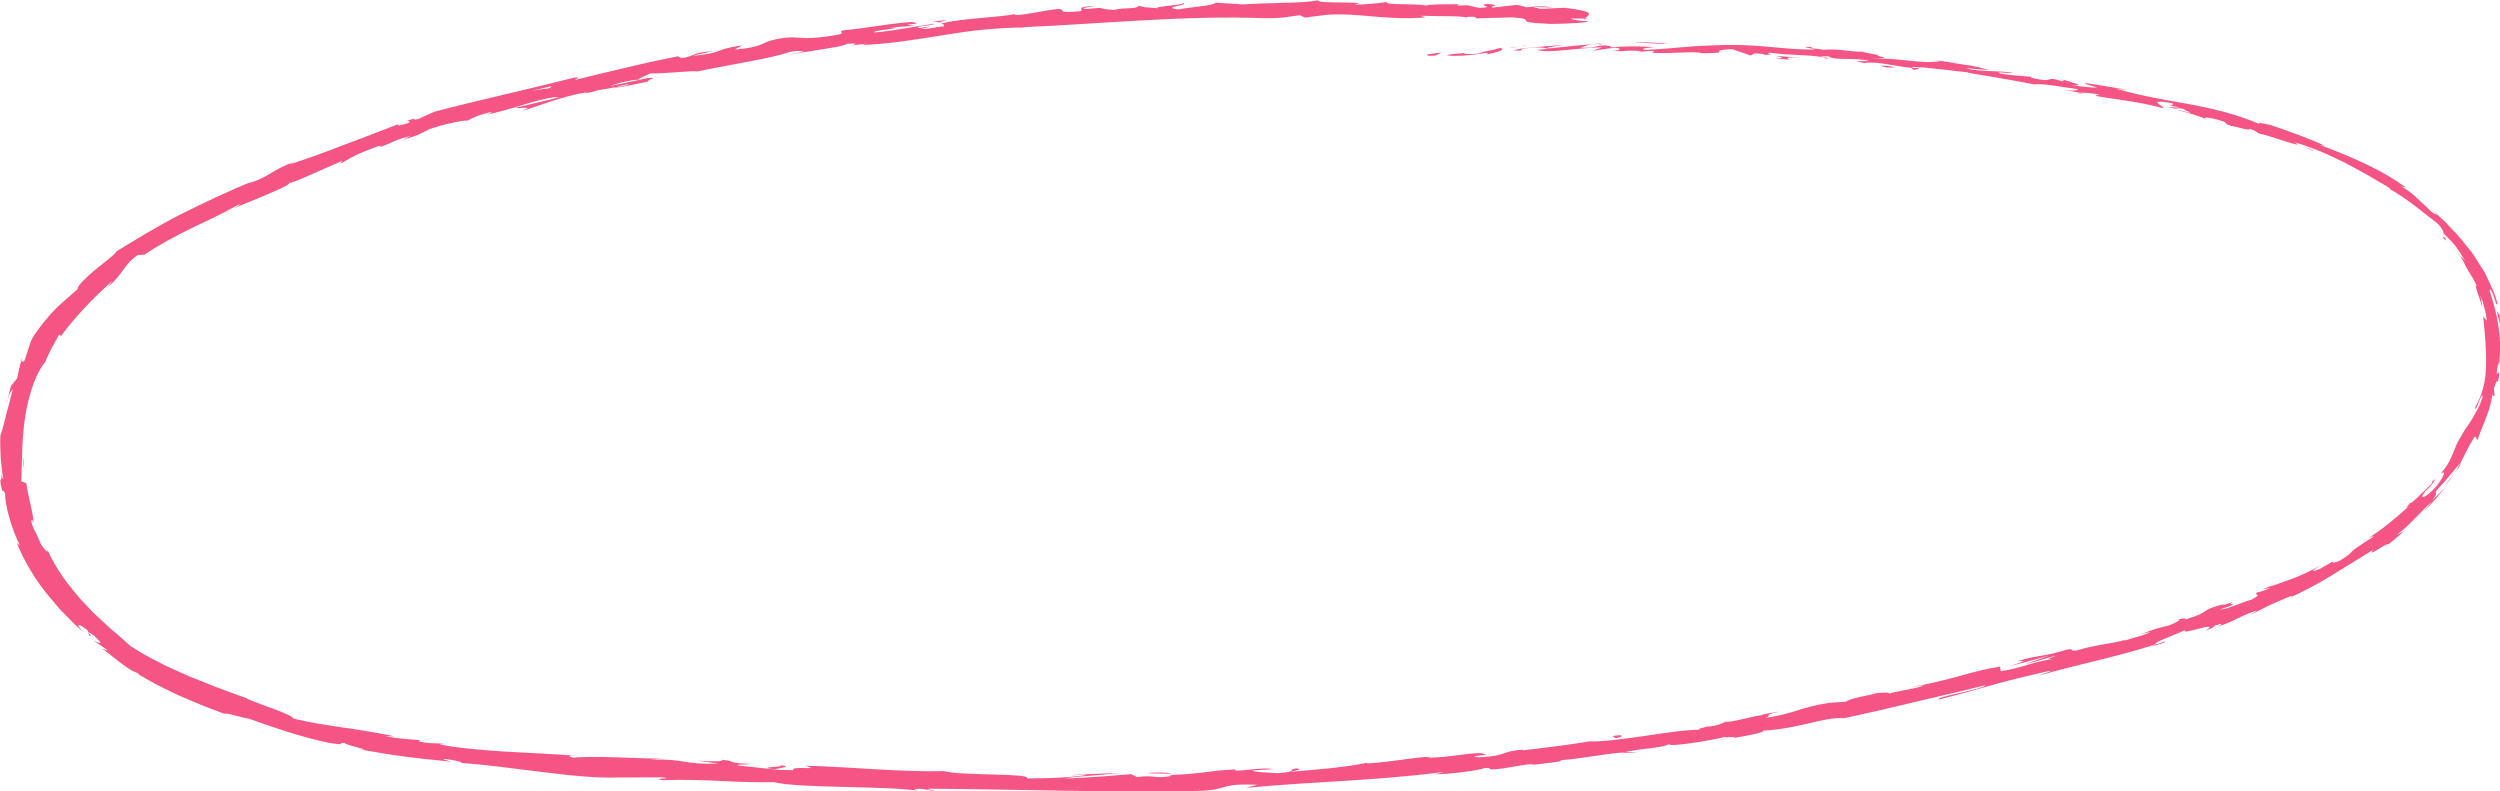 <?xml version="1.0" encoding="UTF-8"?> <svg xmlns="http://www.w3.org/2000/svg" width="436" height="138" viewBox="0 0 436 138" fill="none"> <g clip-path="url(#clip0_34_11620)"> <path d="M249.101 9.452C248.579 9.617 248.918 9.848 250.388 9.675L251.384 9.146L249.101 9.452Z" fill="#F55584"></path> <path d="M259.122 9.518C260.834 9.197 262.817 8.693 261.656 8.354C259.963 8.883 259.538 8.734 257.729 9.353C256.259 9.51 255.137 9.411 255.369 9.23C254.856 9.386 253.067 9.312 252.303 9.659C254.266 9.865 256.685 9.634 259.209 9.213C259.76 9.279 259.248 9.428 259.132 9.518H259.122Z" fill="#F55584"></path> <path d="M401.315 25.352C401.044 25.219 400.764 25.104 400.493 24.988C400.715 25.096 401.006 25.211 401.315 25.352Z" fill="#F55584"></path> <path d="M423.223 85.647C423.61 85.184 423.735 84.962 423.716 84.912C423.368 85.358 423.097 85.721 423.223 85.647Z" fill="#F55584"></path> <path d="M412.235 94.306C412.496 94.149 412.719 94.017 412.961 93.868C412.661 94.008 412.38 94.174 412.235 94.306Z" fill="#F55584"></path> <path d="M401.315 25.352L403.404 26.326C403.627 26.251 402.35 25.789 401.315 25.352Z" fill="#F55584"></path> <path d="M279.028 7.586C278.525 7.619 278.109 7.668 277.722 7.735C278.138 7.71 278.534 7.685 278.95 7.66C278.97 7.635 278.989 7.611 279.028 7.586Z" fill="#F55584"></path> <path d="M363.496 16.303L362.78 16.18C362.558 16.196 362.345 16.221 362.142 16.254L363.487 16.295L363.496 16.303Z" fill="#F55584"></path> <path d="M333.676 12.143C334.353 12.234 334.643 11.887 334.924 11.747C334.518 11.863 334.005 11.879 333.405 11.838C333.386 11.912 333.463 12.003 333.676 12.135V12.143Z" fill="#F55584"></path> <path d="M285.856 9.039L285.005 9.097C285.228 9.08 285.595 9.056 285.856 9.039Z" fill="#F55584"></path> <path d="M384.495 20.721C384.524 20.787 384.611 20.861 384.718 20.919C384.737 20.869 384.64 20.803 384.495 20.721Z" fill="#F55584"></path> <path d="M241.77 0.272C241.77 0.272 241.77 0.314 241.77 0.339C241.944 0.305 242.002 0.272 241.77 0.272Z" fill="#F55584"></path> <path d="M276.88 3.203H276.397C276.339 3.269 276.281 3.335 276.281 3.409L276.89 3.203H276.88Z" fill="#F55584"></path> <path d="M388.035 105.285C388.083 105.269 388.103 105.269 388.151 105.252C388.809 104.98 388.431 105.12 388.035 105.285Z" fill="#F55584"></path> <path d="M135.597 133.394C138.498 133.823 130.838 133.682 135.21 134.194C134.803 134.029 139.224 133.724 135.597 133.394Z" fill="#F55584"></path> <path d="M279.811 7.619C280.217 7.611 280.643 7.594 281.059 7.586C280.488 7.586 280.111 7.594 279.811 7.619Z" fill="#F55584"></path> <path d="M135.21 134.194L135.664 134.244C135.481 134.219 135.374 134.211 135.21 134.194Z" fill="#F55584"></path> <path d="M326.5 120.813C326.645 120.854 326.906 120.854 327.186 120.854C327.157 120.821 326.993 120.804 326.5 120.813Z" fill="#F55584"></path> <path d="M372.956 110.667L371.805 110.923C372.269 110.832 372.637 110.75 372.956 110.667Z" fill="#F55584"></path> <path d="M302.251 125.667C301.613 125.741 301.38 125.733 300.529 125.923C300.616 125.923 300.694 125.923 300.8 125.923C301.1 125.824 301.516 125.725 302.251 125.667Z" fill="#F55584"></path> <path d="M276.667 129.299C276.813 129.307 276.996 129.307 277.151 129.315C277.403 129.274 277.702 129.233 277.964 129.191L276.667 129.299Z" fill="#F55584"></path> <path d="M162.708 3.731C163.288 3.78 163.656 3.863 163.946 3.954C163.511 3.723 167.302 3.269 162.708 3.731Z" fill="#F55584"></path> <path d="M279.047 7.801C279.192 7.702 279.415 7.652 279.821 7.619C279.521 7.636 279.231 7.644 278.95 7.66C278.873 7.718 278.863 7.776 279.047 7.801Z" fill="#F55584"></path> <path d="M301.854 128.779C300.5 128.994 299.127 129.151 297.763 129.349C298.914 129.209 300.403 129.035 301.854 128.779Z" fill="#F55584"></path> <path d="M1.257 70.308L1.403 69.475C1.315 69.788 1.267 70.085 1.257 70.308Z" fill="#F55584"></path> <path d="M285.653 131.165C284.899 131.124 284.106 131.149 283.303 131.206C283.138 131.256 282.945 131.305 282.848 131.363L285.663 131.165H285.653Z" fill="#F55584"></path> <path d="M191.048 1.015C187.102 1.238 189.239 1.609 188.427 1.948C183.745 2.369 186.222 1.708 184.597 1.552C181.676 1.882 179.47 2.501 177.284 2.633C177.11 2.567 176.685 2.567 177.168 2.427C174.112 3.062 167.979 3.17 164.439 4.036C164.169 4.02 164.024 3.987 163.956 3.962C164.575 4.152 164.691 4.4 164.594 4.589C162.843 4.763 161.383 5.217 160.677 4.953C161.751 4.862 161.828 4.722 162.312 4.573L160.493 4.887C158.771 4.581 162.979 4.482 162.94 4.144C159.361 4.614 155.26 5.506 152.494 5.654C151.846 5.266 158.887 4.804 155.164 4.796L159.439 4.507C156.083 4.144 162.031 4.276 158.936 3.83C153.316 4.309 152.707 4.722 147.107 5.283C145.898 5.687 147.581 5.605 146.372 6.009C142.454 6.711 140.858 6.686 139.514 6.587C138.169 6.513 137.086 6.373 134.242 7.116C132.801 7.644 132.347 8.304 128.158 8.634L129.455 7.908C124.067 8.717 126.553 9.146 120.866 9.741C121.813 9.369 125.034 8.866 124.212 8.94C120.479 9.163 121.697 9.642 118.921 10.153L118.235 9.815C115.401 10.384 112.431 11.004 109.413 11.747C107.905 12.102 106.376 12.465 104.829 12.828C103.291 13.2 101.743 13.579 100.196 13.959C100.496 13.753 101.531 13.373 100.022 13.563C92.226 15.552 83.279 17.5 75.754 19.49C74.854 19.886 73.955 20.282 73.075 20.712C72.417 20.91 71.788 20.926 72.465 20.629C69.525 21.389 72.417 20.91 71.101 21.488C69.476 22.024 68.848 21.95 69.834 21.512C67.349 22.429 63.867 23.849 60.297 25.145C56.777 26.54 53.15 27.811 50.49 28.686L51.438 28.174C47.346 29.652 47.298 30.675 43.458 31.955L44.125 31.584C39.763 33.342 35.372 35.447 31.213 37.527C27.082 39.665 23.407 41.952 20.351 43.809C20.031 44.42 18.184 45.741 16.511 47.128C14.857 48.523 13.386 49.968 13.541 50.422C11.578 52.122 10.881 52.749 10.001 53.567C9.169 54.409 8.096 55.424 6.026 58.355C5.484 59.147 5.262 59.816 5.049 60.534C4.933 60.889 4.817 61.261 4.681 61.681C4.556 62.102 4.401 62.557 4.178 63.085L3.705 62.978C3.385 63.968 3.202 64.992 2.979 65.991C2.583 66.445 2.225 66.924 1.886 67.402C1.722 68.096 1.519 68.781 1.402 69.474C1.635 68.657 2.138 67.79 2.225 67.947C2.128 68.352 2.012 68.773 1.886 69.194C1.78 69.623 1.673 70.069 1.567 70.506C1.441 70.944 1.325 71.381 1.199 71.811C1.093 72.24 0.996 72.653 0.9 73.049C0.464 74.609 0.222 75.806 0.077 75.839C-0.01 77.143 0.077 78.448 0.116 79.744C0.261 81.04 0.329 82.336 0.59 83.615C0.484 83.541 0.377 83.178 0.261 82.707C0.155 82.237 0.097 81.65 0 81.139C0.329 83.211 0.319 83.392 0.184 83.558C0.077 83.706 -0.087 83.838 0.426 85.704C0.435 85.184 0.764 85.943 0.88 86.017C0.832 87.941 1.983 92.201 3.482 95.148L2.921 94.669C4.043 97.418 5.6 100.216 7.622 102.866C8.134 103.526 8.686 104.154 9.227 104.806C9.779 105.442 10.282 106.127 10.91 106.721C12.129 107.943 13.29 109.222 14.654 110.362C12.884 108.595 13.764 108.653 15.321 109.974L15.563 110.824C16.772 111.509 14.112 109.289 16.404 110.857C16.869 111.303 17.178 111.6 17.352 111.798C17.517 111.996 17.546 112.104 17.459 112.128C17.304 112.17 16.675 111.955 16.066 111.484C16.898 112.153 17.836 112.731 18.706 113.358C18.755 113.573 18.107 113.168 17.816 113.168C19.016 113.812 22.043 116.801 24.065 117.395L24.133 117.593C25.699 118.493 27.034 119.302 28.34 119.905C29.626 120.524 30.748 121.135 31.909 121.597C33.05 122.084 34.163 122.546 35.323 123.041C36.503 123.495 37.742 123.966 39.134 124.494C39.405 124.214 41.581 125.031 43.38 125.328C47.472 126.781 52.056 128.416 57.251 129.53C60.945 130.133 58.411 129.447 60.104 129.579C60.191 129.778 61.526 130.133 62.503 130.397C63.48 130.653 64.099 130.809 62.715 130.694C65.859 131.23 67.861 131.594 70.086 131.874C72.31 132.188 74.757 132.469 78.772 132.84C77.93 132.601 76.963 132.411 77.495 132.361C78.946 132.485 80.764 132.898 80.532 133.038H80.145C89.16 133.633 100.805 135.944 108.059 135.581L107.653 135.597L115.12 135.564C118.544 135.763 113.05 135.738 115.575 136.06C123.632 135.804 128.255 136.58 134.871 136.398C137.405 136.984 141.932 137.1 146.662 137.232C151.411 137.356 156.421 137.414 159.864 137.868L159.478 137.612C161.277 137.438 161.634 137.843 162.95 137.917C162.766 137.735 161.015 137.645 162.137 137.554C177.284 137.653 193.398 138.247 208.952 137.934C214.639 137.777 212.105 136.596 219.291 136.86C218.624 137.042 217.956 137.232 217.289 137.405C228.693 136.307 240.696 136.126 251.8 134.615C251.152 134.78 251.142 134.912 250.059 135.011C252.458 135.119 258.783 134.227 258.783 133.963C260.524 133.831 259.219 134.161 260.302 134.186C262.691 134.112 266.163 133.121 267.46 133.303C267.682 133.327 266.811 133.476 266.386 133.55C267.895 133.228 273.553 132.799 272.025 132.593C276.232 132.279 279.966 131.412 283.322 131.214C284.367 130.867 286.156 130.702 287.762 130.496C289.358 130.289 290.77 130.083 291.05 129.745C290.867 130.388 298.421 129.15 300.984 128.482C300.152 128.812 303.296 128.292 302.328 128.713C305.307 128.209 308.016 127.64 307.426 127.417C310.25 127.309 312.987 126.723 315.415 126.162C317.833 125.584 319.961 125.089 321.615 125.262C323.801 124.775 325.948 124.296 328.057 123.826C330.156 123.33 332.225 122.835 334.266 122.348C338.348 121.39 342.323 120.491 346.212 119.5C346.163 119.83 343.997 120.334 341.907 120.829C339.809 121.291 337.797 121.729 338.048 122.001C341.762 121.135 344.635 120.251 347.517 119.451C350.4 118.633 353.301 117.932 356.987 117.09C358.911 116.702 355.99 117.61 355.381 117.866C362.684 115.777 369.706 114.448 376.119 112.302C376.119 112.359 375.441 112.624 374.793 112.846C376.07 112.475 377.821 112.095 377.569 111.872L376.341 112.293C375.238 112.392 376.447 111.831 377.927 111.22C379.417 110.593 381.177 109.899 381.255 109.767C379.407 111.187 387.696 107.976 384.679 109.99C385.501 109.677 386.487 109.206 386.216 109.099C387.474 108.744 387.919 108.719 386.748 109.322C388.992 108.521 389.66 108.125 390.298 107.819C390.937 107.505 391.517 107.216 393.538 106.465C393.587 106.589 392.794 106.944 392.445 107.241C393.413 106.738 394.38 106.251 395.521 105.689C396.092 105.417 396.711 105.136 397.398 104.847C398.075 104.542 398.829 104.22 399.68 103.89C399.526 104.047 399.971 103.972 398.974 104.402C404.681 101.859 408.173 99.333 413.899 95.874C413.289 96.642 413.792 96.369 414.547 95.924C415.292 95.478 416.23 94.809 416.568 94.9C417.516 94.174 418.406 93.389 419.296 92.597L417.98 93.315C418.59 92.828 419.16 92.333 419.712 91.846C420.253 91.359 420.727 90.83 421.23 90.343C422.236 89.377 423.087 88.37 424.084 87.495L422.681 89.254L424.645 87.173L426.463 85.002C425.689 85.77 424.954 86.554 424.161 87.297C425.96 84.862 423.378 87.165 426.115 84.234C425.892 84.565 426.347 83.978 427.014 83.178C427.353 82.781 427.74 82.328 428.107 81.89C428.456 81.452 428.804 81.04 429.094 80.759C429.771 79.488 430.342 78.134 431.493 76.293C431.909 75.856 431.889 76.92 432.17 76.64C432.237 75.905 433.05 74.386 433.601 72.735C433.756 72.331 433.901 71.918 434.056 71.513C434.191 71.109 434.278 70.704 434.375 70.333C434.559 69.582 434.675 68.93 434.685 68.484C434.627 69.07 434.926 69.161 435.042 68.987C435.042 68.583 434.984 68.178 434.936 67.774C435.342 66.502 435.449 66.321 435.642 66.569C435.894 65.594 435.874 65.165 435.836 65.017C435.797 64.868 435.69 64.992 435.603 65.099C435.42 65.297 435.284 65.421 435.729 63.101C435.719 63.473 435.797 63.3 435.758 64.067C436.493 59.354 435.584 54.888 434.201 50.727C434.22 50.389 434.327 50.438 434.481 50.686C434.559 50.81 434.656 50.983 434.743 51.181C434.81 51.388 434.888 51.61 434.955 51.833C435.246 52.733 435.516 53.625 435.545 52.849C435.429 52.461 435.304 52.073 435.178 51.685L434.994 51.099L434.743 50.529C434.394 49.778 434.046 49.026 433.688 48.267C433.379 47.499 432.857 46.806 432.421 46.079L431.744 45.006C431.522 44.643 431.299 44.288 431.019 43.958C429.945 42.621 428.939 41.25 427.711 40.062C427.111 39.459 426.599 38.807 425.96 38.254C425.341 37.684 424.741 37.123 424.142 36.561L424.993 37.428C424.674 37.395 424.306 37.164 423.9 36.792C423.697 36.611 423.484 36.396 423.252 36.157C423.01 35.934 422.739 35.686 422.468 35.43C421.917 34.91 421.308 34.333 420.66 33.779C420.002 33.226 419.238 32.756 418.483 32.351C419.209 32.764 419.683 32.64 419.431 32.582C415.698 29.908 411.229 27.737 404.536 25.268L405.445 25.425C402.959 24.228 398.674 22.701 395.821 21.752C394.893 21.653 393.268 21.108 394.157 21.677C389.921 19.845 385.539 18.846 381.274 18.07C376.999 17.327 372.878 16.609 368.913 15.437C369.89 15.618 371.273 15.717 370.499 15.577C368.168 15.197 365.847 14.793 363.515 14.446C363.989 14.842 364.386 14.776 365.779 15.296C364.86 15.296 362.867 15.106 361.136 14.818C364.309 15.148 361.223 14.322 359.908 13.926C360.111 14.058 359.627 14.083 359.714 14.198C356.194 13.051 358.979 14.669 354.085 13.538L354.385 13.414C352.499 13.216 350.738 13.175 348.746 12.82C347.982 12.341 350.758 12.952 350.951 12.679C348.127 12.25 345.235 12.58 342.739 11.879C343.958 11.937 345.689 12.159 346.918 12.217C344.2 11.433 343.852 11.499 341.791 11.161L341.995 11.194C340.408 10.913 338.812 10.674 337.207 10.426L338.416 10.674C336.559 10.938 334.74 10.781 332.777 10.566C330.813 10.351 328.685 10.145 326.248 10.219C330.987 10.071 327.06 9.955 327.467 9.584C326.248 9.361 324.401 9.055 324.942 8.998C322.631 9.113 321.16 8.445 317.891 8.684C317.756 8.544 315.454 8.494 315.995 8.205C313.016 8.114 316.682 8.469 316.411 8.634C314.109 8.692 311.43 8.445 308.49 8.164C305.559 7.891 302.357 7.726 299.049 7.908C296.206 7.982 294.513 8.131 292.878 8.279C291.244 8.412 289.667 8.568 287.036 8.7C285.257 8.494 288.497 8.213 288.497 8.213C285.624 8.04 283.467 8.04 280.759 8.255C281.301 8.131 280.74 8.04 279.908 7.916C277.732 7.999 278.467 8.428 275.604 8.296C276.087 8.139 276.706 7.891 277.751 7.718C276.474 7.809 275.207 7.925 273.921 8.048C272.644 8.189 271.357 8.337 270.032 8.453C269.317 8.255 271.609 8.04 272.537 7.85C269.568 8.081 264.829 8.362 263.948 8.808L265.864 8.824C264.78 8.907 265.283 8.535 266.076 8.436C268.611 8.048 269.762 8.412 269.916 8.535L268.04 8.7C269.026 9.047 270.913 8.94 273.031 8.725C275.149 8.519 277.499 8.279 279.395 8.255L277.828 8.849L281.707 8.296C282.539 8.428 283.109 8.725 281.243 8.849C283.961 9.08 283.641 8.634 285.982 8.923C286.243 8.973 286.127 8.998 285.885 9.022L288.536 8.849C288.013 8.965 288.98 9.245 287.346 9.171C289.725 9.311 291.64 9.229 293.188 9.171C294.736 9.105 295.915 9.039 296.805 9.27L296.409 9.295C303.015 9.245 297.057 8.882 302.038 8.552L305.317 9.683L305.984 9.295C306.661 9.328 308.006 9.427 307.745 9.584C310.298 9.435 307.329 9.386 308.809 9.196C310.434 9.468 312.697 9.551 314.641 9.642C316.585 9.749 318.201 9.914 318.539 10.261C319.738 10.038 315.434 9.79 318.945 9.831C319.864 10.624 322.998 9.972 325.938 10.591C324.981 10.872 322.186 10.418 325.126 11.012C326.993 10.583 330.91 11.648 333.425 11.829C333.522 11.59 334.885 11.697 336.762 11.895C337.7 12.002 338.764 12.118 339.857 12.234C340.95 12.374 342.062 12.506 343.126 12.605C342.981 12.671 344.935 12.993 347.421 13.389C349.897 13.81 352.876 14.347 354.801 14.718L354.665 14.784C355.526 14.38 359.492 15.172 362.423 15.56C362.239 15.833 361.687 15.858 360.082 15.717L362.809 16.18C363.496 16.13 364.367 16.196 366.137 16.477L365.363 16.708C368.98 17.368 372.762 17.649 377.308 18.887C377.666 18.607 373.894 17.178 378.866 17.987C378.991 18.21 379.078 18.557 377.782 18.359C378.208 18.425 379.32 18.524 380.152 18.78L378.101 18.673C380.171 19.259 379.281 18.64 380.955 19.044C380.839 19.292 382.135 19.515 381.835 19.663C381.4 19.597 380.413 19.209 379.736 19.184C381.612 19.655 383.837 20.332 384.524 20.712C384.408 20.522 384.64 20.365 386.023 20.687C389.563 21.578 387.135 21.281 389.128 21.975C390.037 22.041 392.194 22.85 392.407 22.495C393.422 22.8 393.538 23.048 393.887 23.262C395.773 23.593 402.166 26.02 400.377 24.93L399.932 24.748C400.019 24.773 400.125 24.806 400.232 24.831C401.731 25.244 403.172 25.822 404.642 26.391C406.093 26.985 407.496 27.687 408.917 28.356C410.281 29.107 411.674 29.817 412.99 30.576C413.647 30.964 414.295 31.352 414.943 31.732C415.601 32.104 416.249 32.467 416.868 32.871L416.771 32.97C419.896 34.679 423.049 37.436 425.051 38.931C425.805 39.616 426.434 40.804 426.018 40.573C427.837 42.381 428.175 42.546 429.984 45.625C429.636 45.105 429.403 44.932 429.326 44.874C429.239 44.816 429.268 44.891 429.297 44.932C429.336 45.023 429.345 45.006 428.349 43.611C428.794 44.28 429.142 44.825 429.462 45.303C429.713 45.815 429.926 46.253 430.168 46.69C430.4 47.128 430.661 47.565 430.99 48.077C431.338 48.572 431.589 49.2 432.044 49.943C431.222 49.018 432.557 52.221 432.944 53.633C432.827 52.931 432.75 52.205 432.595 51.495C433.147 53.063 433.553 54.467 433.717 55.919L433.06 55.218C433.398 58.297 433.63 61.062 433.563 63.704C433.543 66.337 432.963 68.814 431.696 70.977C431.541 71.802 431.986 71.034 432.286 70.192C432.615 69.359 432.963 68.5 432.953 69.276C432.702 69.978 432.479 70.688 432.112 71.332C431.764 71.984 431.415 72.595 431.096 73.148C430.409 74.246 429.761 75.063 429.568 75.484C429.065 76.367 428.649 77.003 428.407 77.564C428.146 78.117 428.011 78.58 427.808 79.034C427.411 79.925 427.111 80.916 425.651 82.6C426.125 82.228 426.956 82.063 424.964 84.746C423.9 85.918 423.107 86.546 422.701 86.653C422.304 86.769 422.381 86.439 422.981 85.671C423.455 85.101 423.745 84.862 423.774 84.92C424.384 84.127 425.177 83.095 424.209 83.921L424.093 84.317C423 85.431 419.954 88.461 420.447 87.578C419.673 88.445 419.509 88.643 419.76 88.51C420.012 88.378 420.631 87.883 421.269 87.272C420.534 87.966 419.828 88.535 419.189 89.097C418.551 89.658 417.971 90.195 417.332 90.69C416.704 91.193 416.104 91.722 415.398 92.234C414.682 92.745 413.908 93.29 413.019 93.876C413.638 93.554 414.276 93.332 413.734 93.728C411.065 95.412 410.523 95.833 410.214 96.146C409.904 96.46 409.856 96.683 408.008 97.814C405.687 98.796 408.414 96.914 404.71 99.16C402.224 100.224 403.956 99.052 404.816 98.466C401.499 100.579 397.988 101.504 395.86 102.338L397.727 101.388C396.614 101.958 395.666 102.363 394.68 102.742L395.966 102.585C394.776 102.998 393.8 103.386 393.761 103.254C392.668 103.914 394.951 103.386 392.687 104.567C391.053 105.021 387.948 106.465 387.213 106.259C392.262 104.649 386.487 106.069 390.656 104.509C389.882 104.864 388.876 105.186 387.667 105.557C387.464 105.574 387.793 105.417 388.112 105.285C385.655 105.937 385.133 106.193 384.64 106.548C384.137 106.895 383.624 107.283 381.1 108.05C381.651 107.629 379.755 107.976 378.943 108.265C380.984 107.671 380.075 108.356 378.266 109.082C374.929 109.833 374.764 110.221 373.033 110.667L375.026 110.213C374.445 110.634 372.791 111.039 370.518 111.724C370.257 111.6 372.559 111.047 371.718 111.187C369.309 112.277 365.789 112.269 362.297 113.416C360.585 113.672 361.987 113.028 360.498 113.276C356.58 114.547 356.068 114.076 351.899 115.282C353.224 115.315 353.408 115.191 350.516 116.173C352.818 115.579 355.12 114.976 357.403 114.316C355.971 114.828 354.54 115.364 353.089 115.843C355.207 115.381 357.451 114.572 358.728 114.324C356.687 115.1 356.88 114.968 357.973 114.976C354.965 115.24 352.363 116.611 348.93 117.048L348.794 116.256C346.241 116.652 344.045 117.255 341.666 117.923C339.286 118.567 336.704 119.228 333.406 119.814L335.543 119.517C334.75 120.004 331.519 120.392 329.43 120.961C329.556 120.656 328.211 120.846 327.254 120.862C327.418 121.035 322.437 121.745 321.973 122.373L318.945 122.579C313.606 123.446 313.065 124.437 307.909 125.204C309.389 124.659 307.019 124.866 310.405 124.09C308.693 124.371 307.145 124.585 307.155 124.767C306.12 124.767 302.483 125.914 300.858 125.931C300.162 126.17 299.978 126.467 298.043 126.731C297.821 126.707 298.024 126.599 298.024 126.599C298.043 126.731 295.035 127.227 296.786 127.26C294.049 127.243 290.354 127.805 286.746 128.366C283.119 128.861 279.589 129.365 277.209 129.307C273.466 129.918 268.92 130.471 265.496 130.876C265.699 130.768 265.496 130.743 266.144 130.702C261.376 130.966 263.349 131.808 257.913 132.073C255.098 131.899 260.747 131.577 259.006 131.577C258.145 130.776 252.506 132.295 248.811 132.114L249.682 131.982C248.279 131.957 246.596 132.213 244.691 132.469C242.785 132.716 240.667 133.022 238.394 133.154C238.394 133.154 238.607 133.063 238.404 133.022C236.876 133.36 234.641 133.674 232.243 133.955C229.844 134.211 227.281 134.409 225.095 134.599C226.429 134.186 227.068 134.31 226.217 134.004C224.253 134.161 226.836 134.533 222.918 134.846C221.632 134.731 218.788 134.722 218.392 134.367L222.087 134.145C220.162 133.773 217.308 134.433 215.355 134.4L215.587 134.178C209.928 134.45 209.87 134.987 203.777 135.168L204.415 135.309C201.098 135.911 201.61 135.069 198.293 135.523L197.277 135.011C195.081 135.176 189.588 135.696 185.632 135.754C186.754 135.556 188.466 135.408 190.245 135.275C192.035 135.119 193.892 134.954 195.323 134.83C194.23 134.846 192.383 134.887 190.661 134.97C188.939 135.036 187.353 135.094 186.783 135.234C187.663 135.185 188.765 135.053 189.636 135.135C186.966 135.556 183.446 135.763 179.093 135.754C179.867 134.788 167.767 135.35 164.643 134.483C156.943 134.673 149.457 133.798 140.442 133.534C143.586 134.442 137.821 133.468 138.334 134.318C136.245 134.301 135.451 134.268 135.268 134.211L128.961 133.525C127.472 133.236 130.954 133.402 130.77 133.212C126.205 133.005 128.865 132.807 125.856 132.494C126.466 132.807 124.251 132.865 121.659 132.667L125.305 133.17C118.902 133.393 119.831 132.304 113.389 132.477L115.43 132.304C112.122 132.337 103.301 131.742 100.031 132.155C99.461 132.023 98.716 131.751 100.167 131.784C96.249 131.486 91.887 131.305 87.738 131.057C83.598 130.785 79.671 130.438 76.702 129.819L77.321 129.703C75.87 129.563 74.738 129.736 72.968 129.274C73.075 129.208 73.587 129.167 72.92 129.051C72.156 128.985 69.022 128.828 67.155 128.358C67.716 128.374 68.267 128.416 68.828 128.416C66.971 128.028 65.327 127.722 63.799 127.491C62.28 127.227 60.878 127.02 59.495 126.831C56.767 126.41 54.146 126.071 51.08 125.287C51.196 124.998 49.822 124.461 48.13 123.784C47.278 123.454 46.331 123.116 45.431 122.794C44.541 122.447 43.7 122.125 43.023 121.861L43.158 121.82C41.107 121.135 39.289 120.383 37.5 119.748C36.61 119.417 35.778 119.054 34.937 118.724C34.105 118.377 33.244 118.088 32.451 117.709C30.855 116.974 29.21 116.314 27.653 115.463C26.87 115.051 26.038 114.654 25.245 114.192C24.461 113.713 23.659 113.226 22.836 112.723C22.614 112.533 22.372 112.326 22.111 112.104C21.86 111.872 21.589 111.625 21.308 111.369C20.738 110.857 20.089 110.312 19.393 109.734C18.706 109.14 18.039 108.463 17.294 107.794C16.936 107.448 16.54 107.126 16.182 106.754C15.834 106.383 15.476 106.003 15.118 105.623C13.619 104.137 12.313 102.42 11.065 100.769C9.904 99.077 8.899 97.376 8.231 95.775C8.589 96.774 7.66 95.808 7.032 94.71C6.771 93.934 6.219 92.927 5.832 92.102C5.494 91.268 5.281 90.649 5.629 90.698L5.803 91.251C5.939 89.955 4.923 86.818 4.594 84.276L3.714 83.937C3.859 80.52 3.772 76.136 4.478 72.132C5.155 68.145 6.538 64.62 7.893 63.143C8.163 62.367 8.589 61.533 9.015 60.699C9.469 59.874 9.924 59.056 10.33 58.322L10.659 58.594C12.032 56.687 13.241 55.35 14.537 53.913C15.872 52.502 17.333 50.999 19.606 48.993C19.354 49.315 19.122 49.654 18.9 49.992C20.186 48.886 20.796 47.995 21.424 47.144C22.034 46.278 22.662 45.444 23.987 44.495L25.216 44.395C27.76 42.678 30.545 41.192 33.36 39.814C34.791 39.129 36.223 38.444 37.645 37.758C39.076 37.065 40.45 36.306 41.833 35.562C41.785 35.686 41.688 35.884 40.769 36.347C42.133 35.728 44.87 34.671 47.066 33.705C49.271 32.764 50.993 31.996 50.286 31.84C50.451 32.054 51.989 31.451 53.885 30.601C55.79 29.776 58.082 28.769 59.669 28.059L59.33 28.595C61.864 27.118 61.922 27.01 65.772 25.549C66.72 25.277 66.71 25.549 65.443 25.879C68.616 25.004 67.697 24.724 71.566 23.725L70.25 24.393C73.471 23.411 73.162 23.37 74.825 22.552C76.798 21.809 81.016 20.86 81.615 21.042C81.973 20.703 83.666 19.96 85.629 19.548C85.939 19.597 85.262 19.861 84.923 19.993C90.465 18.763 92.932 17.484 96.84 16.914C96.956 17.013 97.226 17.013 97.546 16.972C93.174 18.029 89.643 18.863 89.962 18.763C90.079 19.094 93.619 18.293 90.978 19.432C93.715 18.491 98.377 16.749 101.898 16.163C102.072 16.163 102.246 16.155 102.391 16.18L102.043 16.295C102.856 16.147 103.562 15.957 104.21 15.75C105.332 15.552 106.048 15.461 107.111 15.247C107.605 15.445 111.242 14.562 113.031 14.215C112.779 13.868 115.14 13.497 112.867 13.596C113.157 13.563 112.538 13.711 111.358 13.967C111.096 14.033 110.777 14.099 110.613 14.157C110.642 14.141 110.681 14.124 110.729 14.099C109.559 14.347 108.04 14.661 106.309 15.024C107.663 14.553 109.094 14.091 111.116 13.893C111.967 13.472 112.905 13.018 113.447 12.803C116.039 12.869 120.827 12.25 121.562 12.473C126.988 11.309 134.455 10.219 137.792 9.039C139.349 8.734 139.64 8.989 140.249 9.022C139.359 9.221 138.276 9.353 137.802 9.526C139.359 9.221 141.68 8.882 143.692 8.552C145.714 8.222 147.435 7.933 147.764 7.636C151.778 7.371 145.607 8.362 151.053 7.611L150.337 7.85C155.773 7.611 160.087 6.818 164.575 6.117C166.819 5.753 169.101 5.398 171.587 5.167C174.073 4.928 176.743 4.755 179.77 4.812C178.938 4.812 178.513 4.812 178.339 4.738C192.035 4.177 206.524 2.658 220.094 3.161C223.944 3.236 224.35 2.914 226.7 2.658L227.542 3.062L231.556 2.567C237.262 2.22 241.412 3.574 248.627 3.046L247.709 2.749C250.301 2.856 255.92 2.749 255.475 3.071C255.746 3.029 256.336 2.806 257.342 2.98L257.41 3.194L263.784 3.029C268.707 3.376 262.972 3.838 270.148 4.16C272.818 4.201 277.79 3.896 276.793 3.706C275.72 3.648 274.046 3.442 273.979 3.227H276.435C276.919 2.625 278.854 2.072 272.866 1.353L268.649 1.552L267.314 1.197L270.845 1.32C268.862 0.941 267.576 1.155 266.144 1.271C265.815 1.098 265.235 0.957 264.403 0.866L260.254 1.329C259.76 1.065 262.12 0.899 259.364 0.677C257.42 0.899 261.192 1.279 257.99 1.37C255.998 1.032 256.588 0.8 254.228 0.99C253.899 0.825 254.402 0.726 255.34 0.677C253.231 0.825 249.778 0.644 248.695 0.957C246.606 0.561 241.615 0.957 241.828 0.363C241.17 0.487 238.123 0.8 236.199 0.825C239.719 0.115 228.983 0.767 229.911 0.024C228.606 0.355 226.255 0.437 223.653 0.503C221.052 0.586 218.189 0.627 215.887 0.85C216.148 0.792 216.651 0.677 217.057 0.701C214.455 0.701 213.691 0.544 212.018 0.462C211.698 0.999 207.665 1.221 205.499 1.642C202.287 1.254 207.404 0.949 206.379 0.495C206.562 0.916 200.865 1.131 201.968 1.444C199.511 1.213 199.86 1.378 198.583 0.999C198.196 1.675 196.319 1.221 194.337 1.725C190.797 1.568 193.389 1.147 189.529 1.568C187.672 1.477 191.096 1.04 191.096 1.04L191.048 1.015ZM100.225 14.083C100.989 13.893 101.647 13.744 102.063 13.645C101.685 13.736 101.153 13.86 100.234 14.083H100.225ZM92.758 15.841C93.667 15.627 94.799 15.354 95.998 15.065C96.298 15.131 96.056 15.329 95.311 15.503C95.688 15.321 93.909 15.676 92.767 15.841H92.758ZM109.326 14.851C108.156 15.148 107.74 15.156 107.556 15.106C108.108 14.983 108.765 14.834 109.617 14.644C109.646 14.619 109.713 14.595 109.742 14.57C109.646 14.661 109.539 14.76 109.326 14.851Z" fill="#F55584"></path> <path d="M111.319 13.934C111.483 13.893 111.58 13.86 111.802 13.81C111.551 13.835 111.319 13.852 111.077 13.868C110.942 13.934 110.806 14.009 110.69 14.066C110.903 14.017 111.125 13.976 111.329 13.934H111.319Z" fill="#F55584"></path> <path d="M400.339 24.93L400.484 24.988C400.368 24.93 400.261 24.881 400.193 24.831C400.28 24.881 400.28 24.897 400.339 24.93Z" fill="#F55584"></path> <path d="M3.588 62.953L3.705 62.978L3.879 62.392L3.588 62.953Z" fill="#F55584"></path> <path d="M359.879 13.935C359.811 13.886 359.656 13.828 359.356 13.745C359.376 13.77 359.608 13.844 359.879 13.935Z" fill="#F55584"></path> <path d="M341.753 11.178C340.902 11.021 340.05 10.856 339.199 10.724C340.302 10.922 341.114 11.062 341.753 11.178Z" fill="#F55584"></path> <path d="M327.729 9.477C327.544 9.527 327.486 9.568 327.428 9.609C327.438 9.609 327.447 9.609 327.457 9.609L327.729 9.469V9.477Z" fill="#F55584"></path> <path d="M374.784 112.839C374.6 112.888 374.426 112.946 374.271 112.996C373.072 113.392 373.894 113.144 374.784 112.839Z" fill="#F55584"></path> <path d="M429.065 80.775C428.765 81.337 428.514 81.915 428.136 82.468C428.814 81.609 429.258 80.899 429.065 80.775Z" fill="#F55584"></path> <path d="M302.299 128.713C302.145 128.738 301.999 128.762 301.845 128.787L302.29 128.721L302.299 128.713Z" fill="#F55584"></path> <path d="M426.396 84.705C427.14 83.896 427.672 83.153 428.137 82.46C427.566 83.153 426.898 83.962 426.396 84.705Z" fill="#F55584"></path> <path d="M266.395 7.975L265.709 7.991C265.709 7.991 265.68 8.041 265.631 8.057L266.395 7.983V7.975Z" fill="#F55584"></path> <path d="M265.631 8.049L264.877 8.14C265.225 8.115 265.525 8.098 265.631 8.049Z" fill="#F55584"></path> <path d="M263.291 8.337L264.877 8.147C264.326 8.18 263.649 8.205 263.291 8.337Z" fill="#F55584"></path> <path d="M285.15 7.644L285.363 7.504C285.247 7.529 285.17 7.578 285.15 7.644Z" fill="#F55584"></path> <path d="M290.847 7.595C289.493 7.554 287.433 7.306 285.537 7.397L285.363 7.504C286.253 7.298 289.561 7.81 290.847 7.595Z" fill="#F55584"></path> <path d="M314.477 10.112L309.747 9.749C310.569 9.939 311.643 10.195 309.486 10.112C315.425 10.872 308.277 9.716 314.486 10.112H314.477Z" fill="#F55584"></path> <path d="M329.121 11.491C326.577 11.326 329.121 11.706 328.976 11.772C330.601 11.789 330.997 11.789 329.121 11.491Z" fill="#F55584"></path> <path d="M426.502 41.367L426.028 41.408C427.247 42.663 426.163 41.342 426.502 41.367Z" fill="#F55584"></path> <path d="M435.99 56.663L435.952 54.962L435.439 54.227L435.99 56.663Z" fill="#F55584"></path> <path d="M432.653 66.717L432.75 66.016C432.576 66.899 432.518 67.807 432.257 68.682C432.45 68.038 432.528 67.37 432.653 66.717Z" fill="#F55584"></path> <path d="M281.165 128.382L281.833 128.729C283.138 128.481 283.322 127.978 281.165 128.382Z" fill="#F55584"></path> <path d="M204.406 134.913C203.554 134.731 201.378 134.624 200.053 134.863C201.784 134.863 203.525 135.003 204.406 134.913Z" fill="#F55584"></path> <path d="M4.014 80.668L4.247 81.931C4.169 81.139 4.053 80.338 4.004 79.537C3.975 79.917 4.014 80.288 4.014 80.668Z" fill="#F55584"></path> </g> <defs> <clipPath id="clip0_34_11620"> <rect width="436" height="138" fill="white"></rect> </clipPath> </defs> </svg> 